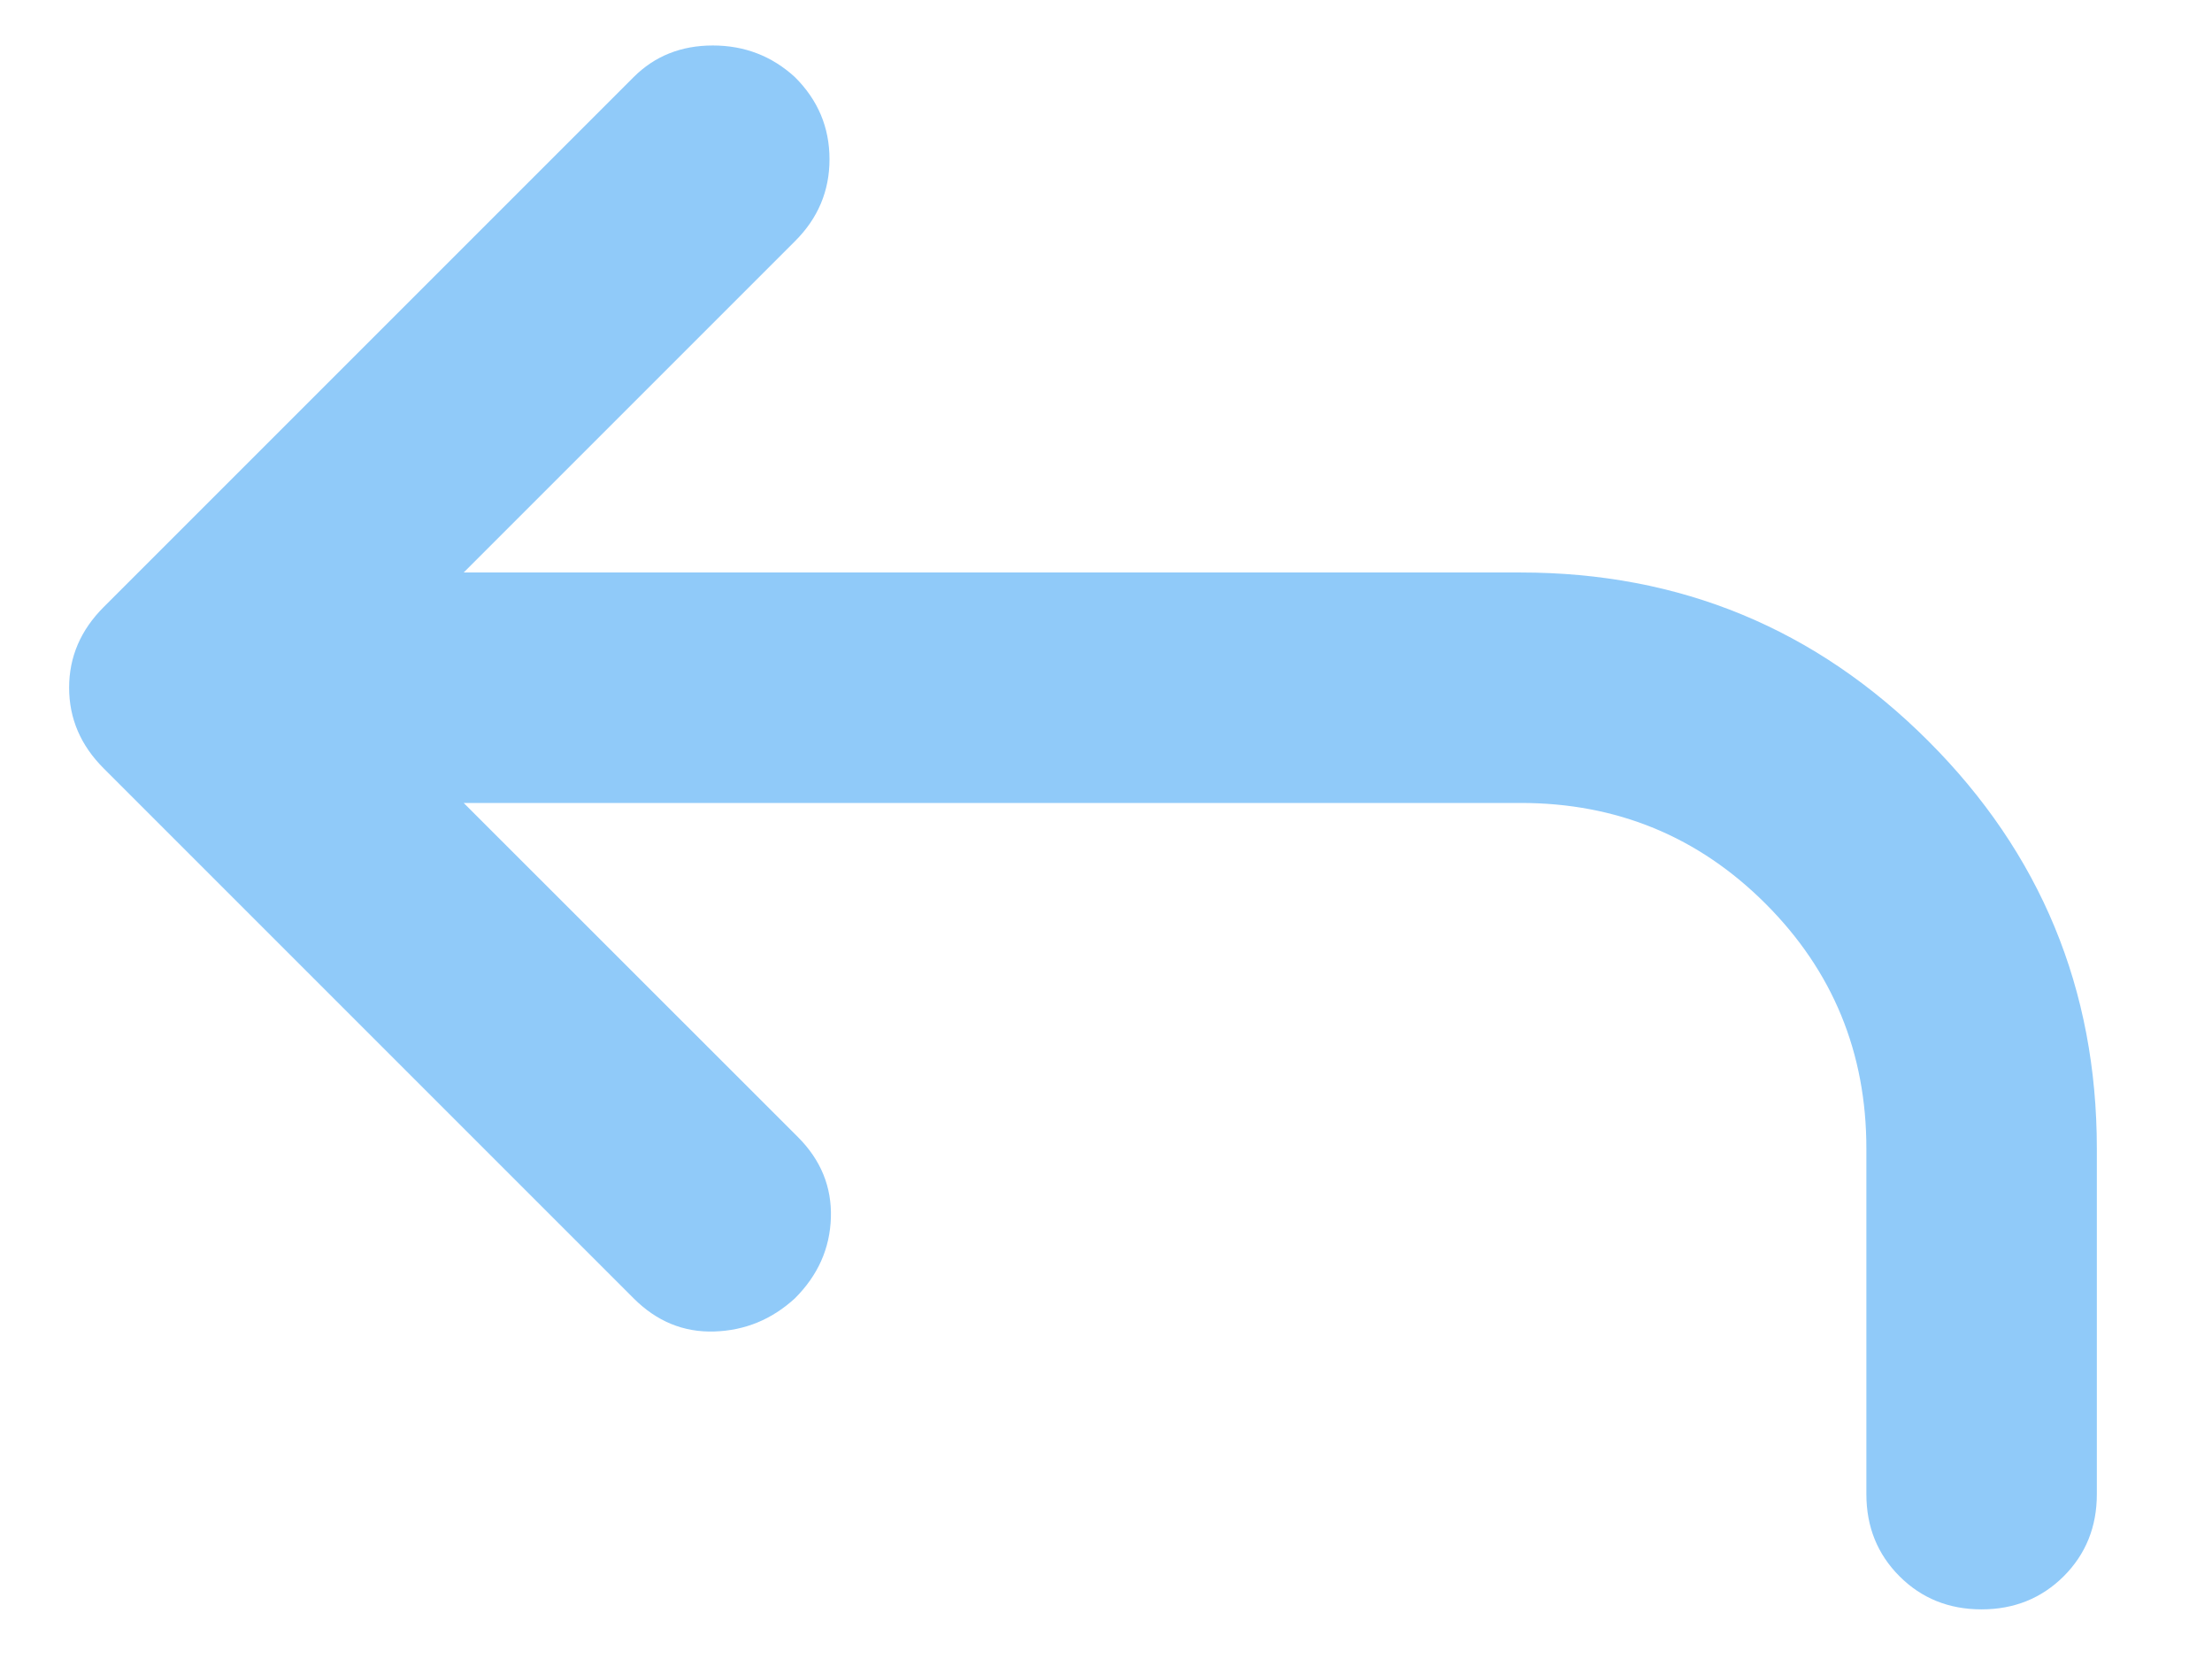 <svg xmlns="http://www.w3.org/2000/svg" width="16" height="12" viewBox="0 0 16 12" fill="none"><path d="M3.354 5.808L5.771 8.224C5.938 8.391 6.017 8.586 6.01 8.808C6.003 9.03 5.917 9.224 5.75 9.391C5.583 9.544 5.389 9.624 5.167 9.631C4.944 9.638 4.75 9.558 4.583 9.391L0.75 5.558C0.583 5.391 0.5 5.197 0.5 4.974C0.5 4.752 0.583 4.558 0.75 4.391L4.583 0.558C4.736 0.405 4.927 0.329 5.156 0.329C5.385 0.329 5.583 0.405 5.75 0.558C5.917 0.724 6 0.922 6 1.152C6 1.381 5.917 1.579 5.75 1.745L3.354 4.141H11C12.153 4.141 13.135 4.547 13.948 5.36C14.76 6.172 15.167 7.155 15.167 8.308V10.808C15.167 11.044 15.087 11.242 14.927 11.402C14.767 11.561 14.569 11.641 14.333 11.641C14.097 11.641 13.899 11.561 13.74 11.402C13.58 11.242 13.5 11.044 13.5 10.808V8.308C13.5 7.613 13.257 7.023 12.771 6.537C12.285 6.051 11.694 5.808 11 5.808H3.354Z" fill="#90CAF9"></path></svg>
